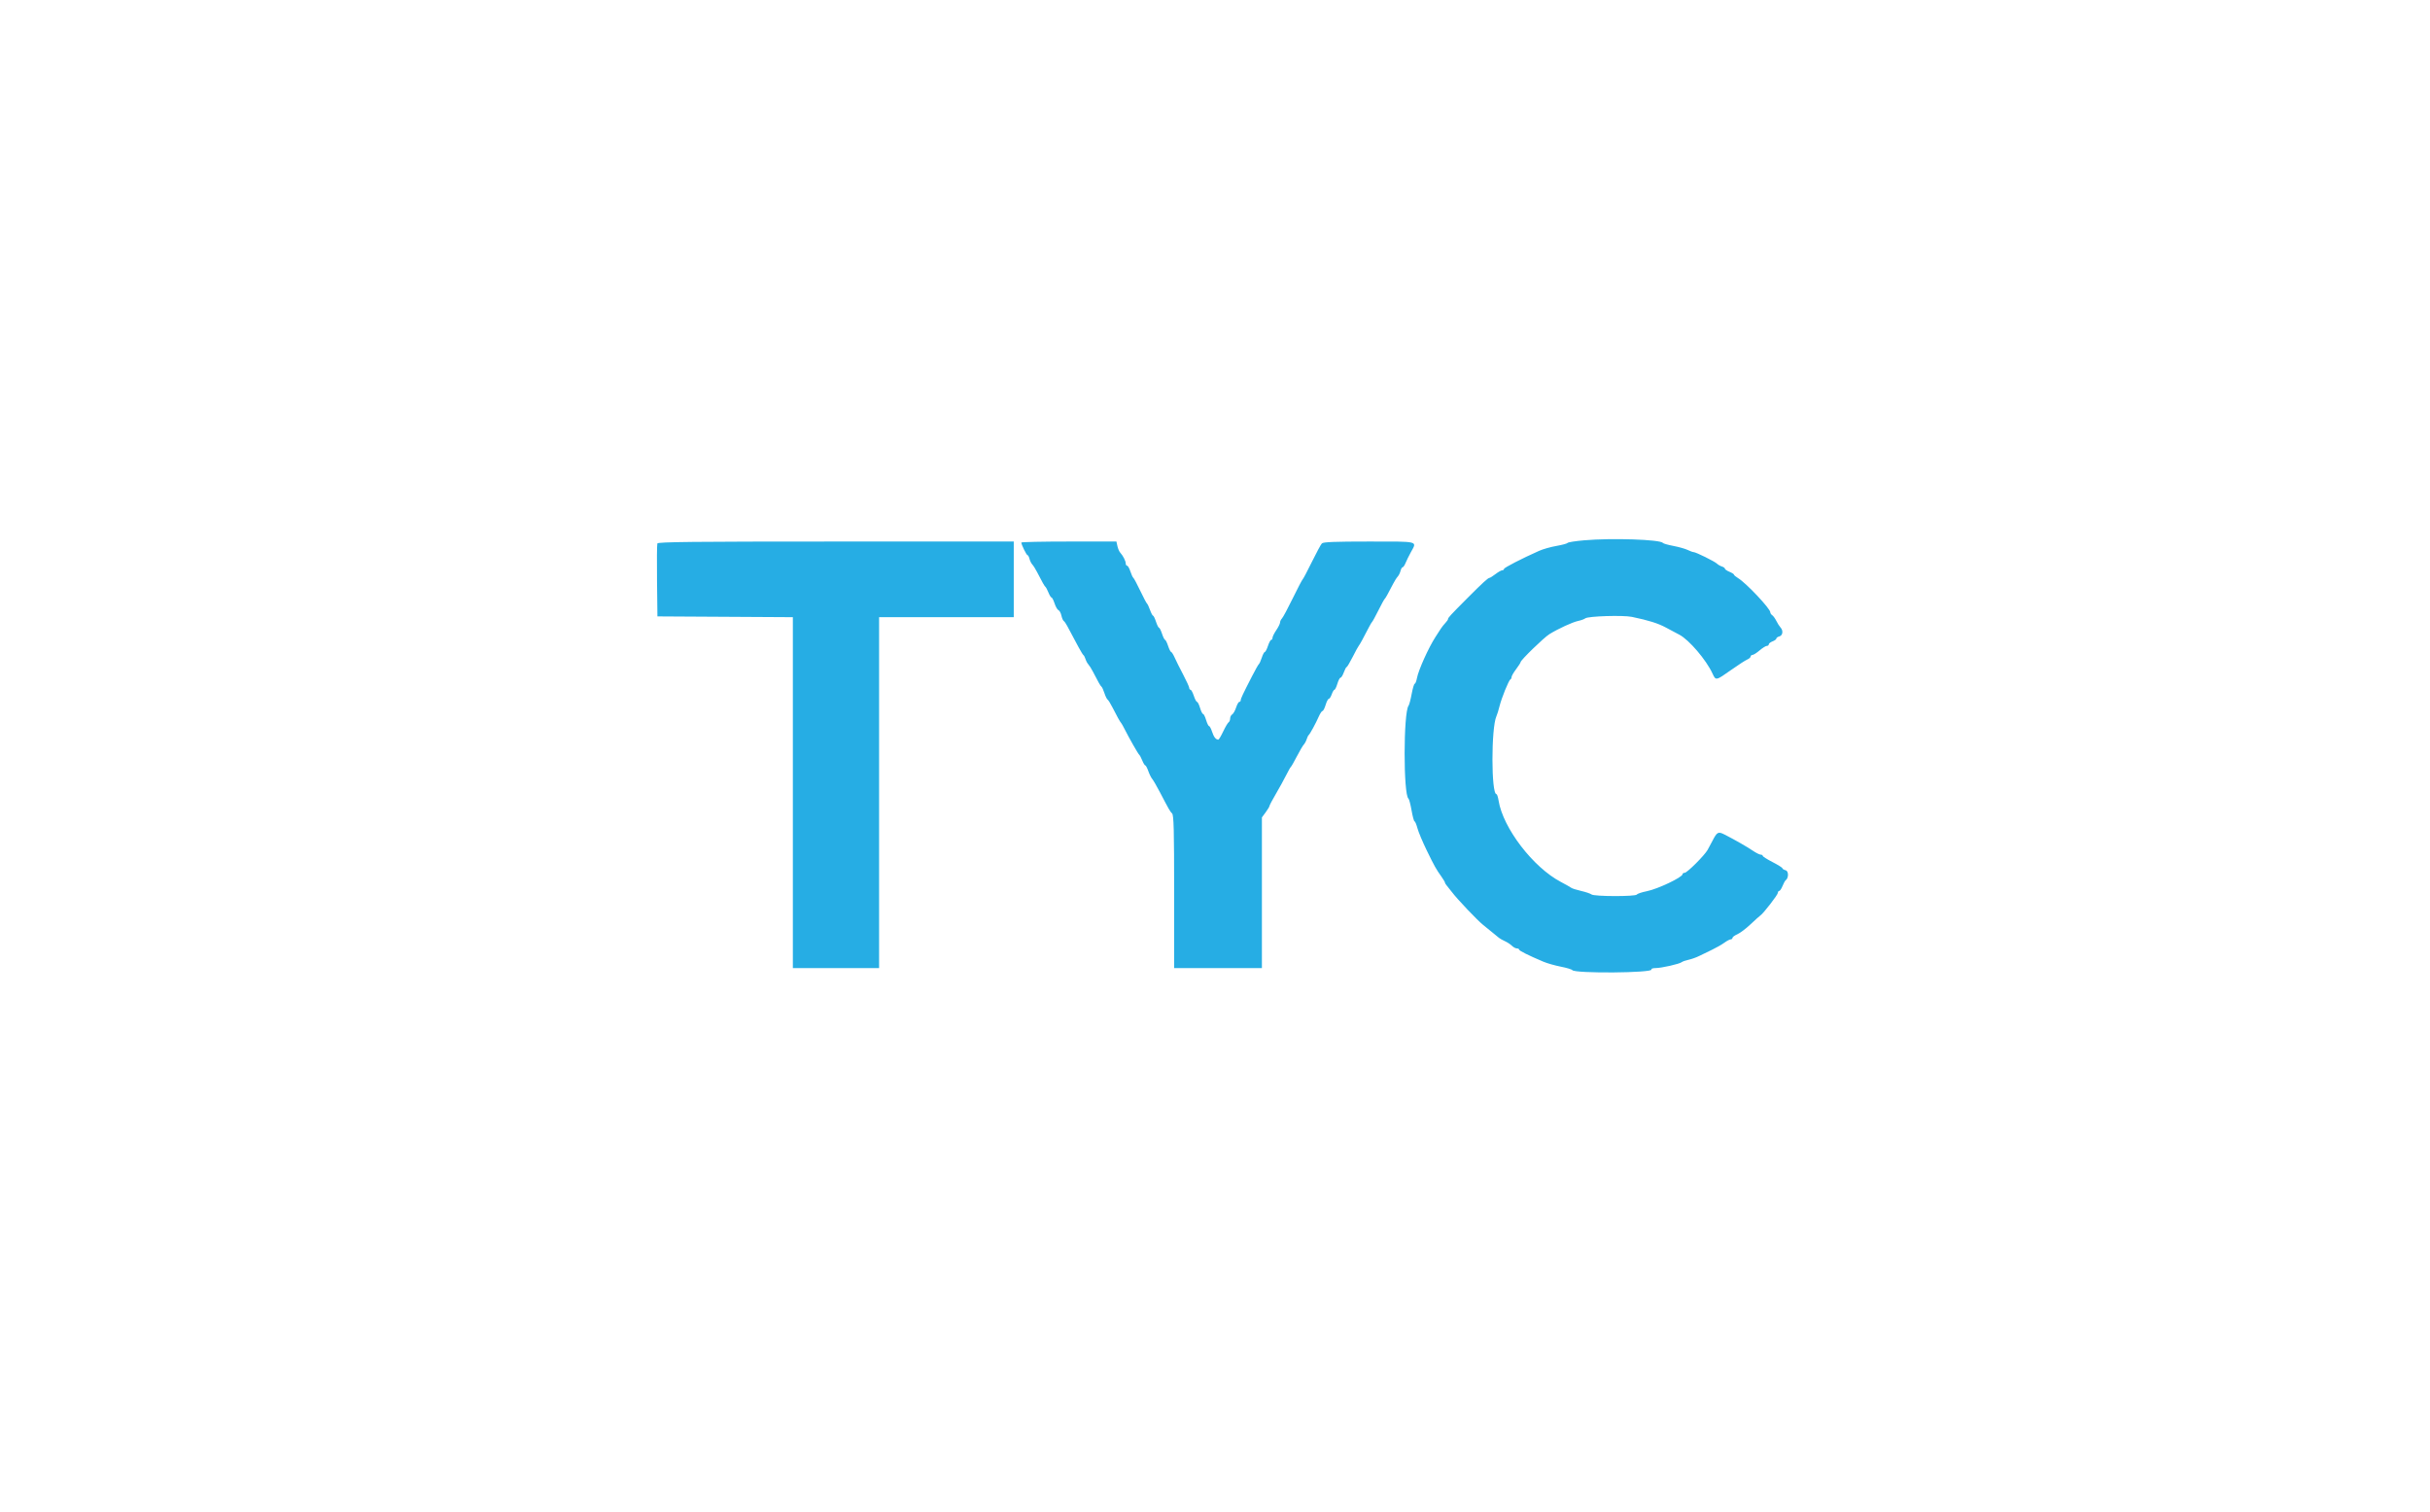 <svg id="svg" version="1.1" width="400" height="248.933" viewBox="0 0 400 248.933" xmlns="http://www.w3.org/2000/svg" xmlns:xlink="http://www.w3.org/1999/xlink" ><g id="svgg"><path id="path0" d="" stroke="none" fill="#0000ff" fill-rule="evenodd"></path><path id="path1" d="" stroke="none" fill="#0055aa" fill-rule="evenodd"></path><path id="path2" d="" stroke="none" fill="#007fff" fill-rule="evenodd"></path><path id="path3" d="M260.780 88.963 C 259.346 89.087,258.113 89.280,258.040 89.393 C 257.967 89.505,257.145 89.728,256.214 89.889 C 255.282 90.049,253.993 90.415,253.349 90.701 C 250.482 91.977,247.572 93.476,247.572 93.678 C 247.572 93.799,247.442 93.898,247.284 93.898 C 247.125 93.898,246.629 94.178,246.180 94.521 C 245.731 94.863,245.288 95.143,245.195 95.143 C 244.950 95.143,244.034 95.981,241.522 98.506 C 238.733 101.309,238.356 101.717,238.356 101.939 C 238.356 102.037,238.160 102.323,237.920 102.574 C 237.681 102.825,237.346 103.246,237.178 103.508 C 237.009 103.770,236.616 104.377,236.306 104.857 C 235.162 106.620,233.493 110.322,233.245 111.644 C 233.149 112.158,232.983 112.578,232.877 112.578 C 232.771 112.578,232.545 113.334,232.374 114.259 C 232.203 115.184,231.973 116.056,231.862 116.197 C 231.005 117.290,230.994 130.913,231.851 131.501 C 231.955 131.573,232.182 132.444,232.356 133.437 C 232.530 134.430,232.752 135.243,232.848 135.243 C 232.944 135.243,233.159 135.755,233.327 136.380 C 233.494 137.006,234.188 138.659,234.870 140.054 C 236.159 142.694,236.368 143.067,237.297 144.379 C 237.606 144.815,237.858 145.244,237.858 145.331 C 237.858 145.419,237.998 145.647,238.169 145.840 C 238.341 146.032,238.705 146.490,238.979 146.859 C 239.831 148.003,243.166 151.519,244.145 152.304 C 244.657 152.715,245.386 153.306,245.764 153.619 C 246.142 153.931,246.587 154.295,246.753 154.429 C 246.919 154.563,247.366 154.812,247.746 154.982 C 248.126 155.153,248.634 155.489,248.876 155.729 C 249.117 155.968,249.483 156.164,249.689 156.164 C 249.894 156.164,250.062 156.252,250.062 156.360 C 250.062 156.545,251.576 157.300,254.056 158.350 C 254.677 158.613,255.966 158.980,256.920 159.166 C 257.874 159.351,258.727 159.608,258.815 159.736 C 259.213 160.313,272.198 160.206,271.841 159.628 C 271.764 159.504,272.072 159.401,272.526 159.399 C 273.505 159.394,276.443 158.729,276.821 158.427 C 276.967 158.310,277.478 158.131,277.958 158.030 C 278.437 157.928,279.222 157.649,279.701 157.409 C 280.181 157.169,281.133 156.706,281.818 156.382 C 282.503 156.057,283.410 155.539,283.834 155.230 C 284.258 154.922,284.734 154.670,284.893 154.670 C 285.051 154.670,285.181 154.559,285.181 154.424 C 285.181 154.289,285.545 154.020,285.990 153.826 C 286.435 153.632,287.413 152.894,288.162 152.185 C 288.912 151.477,289.640 150.821,289.781 150.729 C 290.269 150.409,292.653 147.324,292.653 147.012 C 292.653 146.840,292.751 146.700,292.871 146.700 C 292.992 146.700,293.238 146.336,293.418 145.890 C 293.598 145.445,293.827 145.024,293.926 144.954 C 294.448 144.588,294.449 143.429,293.929 143.293 C 293.638 143.217,293.400 143.070,293.400 142.967 C 293.400 142.864,292.671 142.405,291.781 141.949 C 290.890 141.492,290.162 141.029,290.162 140.920 C 290.162 140.811,290.009 140.722,289.823 140.722 C 289.637 140.722,289.048 140.426,288.515 140.064 C 287.547 139.406,285.627 138.309,283.878 137.414 C 282.824 136.875,282.643 136.971,281.870 138.481 C 281.625 138.960,281.269 139.623,281.080 139.954 C 280.550 140.879,277.711 143.711,277.314 143.711 C 277.120 143.711,276.961 143.817,276.961 143.947 C 276.961 144.443,272.866 146.391,271.082 146.743 C 270.274 146.902,269.537 147.150,269.442 147.293 C 269.212 147.640,262.410 147.624,261.971 147.274 C 261.791 147.131,261.027 146.873,260.274 146.700 C 259.521 146.527,258.789 146.296,258.649 146.186 C 258.509 146.076,257.735 145.638,256.928 145.214 C 252.357 142.809,247.398 136.328,246.680 131.818 C 246.588 131.236,246.430 130.760,246.330 130.760 C 245.454 130.760,245.450 119.824,246.324 117.933 C 246.451 117.659,246.677 116.930,246.827 116.314 C 247.158 114.955,248.359 111.987,248.625 111.872 C 248.731 111.826,248.817 111.650,248.817 111.481 C 248.817 111.311,249.150 110.732,249.557 110.194 C 249.964 109.656,250.301 109.129,250.304 109.024 C 250.316 108.691,254.135 104.980,255.044 104.419 C 256.509 103.515,258.856 102.435,259.776 102.242 C 260.255 102.142,260.785 101.949,260.954 101.813 C 261.403 101.452,267.163 101.270,268.618 101.572 C 271.378 102.144,272.917 102.627,274.222 103.329 C 274.975 103.736,275.970 104.265,276.433 104.506 C 278.025 105.335,280.861 108.656,281.889 110.894 C 282.440 112.095,282.439 112.095,284.932 110.332 C 286.096 109.509,287.301 108.727,287.609 108.596 C 287.917 108.464,288.169 108.241,288.169 108.101 C 288.169 107.960,288.309 107.841,288.481 107.835 C 288.652 107.830,289.180 107.494,289.654 107.088 C 290.129 106.683,290.661 106.351,290.837 106.351 C 291.014 106.351,291.158 106.236,291.158 106.096 C 291.158 105.956,291.438 105.734,291.781 105.604 C 292.123 105.474,292.403 105.265,292.403 105.141 C 292.403 105.017,292.628 104.856,292.902 104.785 C 293.465 104.637,293.568 103.825,293.088 103.318 C 292.917 103.137,292.609 102.653,292.404 102.242 C 292.199 101.831,291.890 101.405,291.719 101.295 C 291.548 101.186,291.407 100.970,291.407 100.816 C 291.407 100.213,287.433 95.996,286.115 95.200 C 285.738 94.973,285.430 94.712,285.430 94.622 C 285.430 94.531,285.093 94.317,284.682 94.147 C 284.271 93.977,283.935 93.747,283.935 93.635 C 283.935 93.524,283.712 93.362,283.439 93.276 C 283.165 93.189,282.801 92.979,282.629 92.809 C 282.260 92.445,279.153 90.909,278.786 90.909 C 278.646 90.909,278.207 90.750,277.809 90.555 C 277.411 90.360,276.357 90.062,275.467 89.892 C 274.577 89.723,273.792 89.500,273.723 89.398 C 273.343 88.832,265.378 88.564,260.780 88.963 M108.207 89.482 C 108.140 89.656,108.115 92.430,108.152 95.646 L 108.219 101.494 119.365 101.559 L 130.511 101.624 130.511 130.513 L 130.511 159.402 137.609 159.402 L 144.707 159.402 144.707 130.511 L 144.707 101.619 155.791 101.619 L 166.874 101.619 166.874 95.392 L 166.874 89.166 137.601 89.166 C 114.158 89.166,108.304 89.229,108.207 89.482 M168.120 89.331 C 168.120 89.672,168.970 91.407,169.137 91.407 C 169.233 91.407,169.379 91.680,169.463 92.012 C 169.546 92.345,169.755 92.766,169.926 92.946 C 170.097 93.127,170.438 93.667,170.685 94.147 C 171.582 95.892,171.936 96.516,172.095 96.638 C 172.184 96.706,172.405 97.126,172.585 97.572 C 172.765 98.017,172.993 98.381,173.091 98.381 C 173.190 98.381,173.416 98.824,173.595 99.364 C 173.773 99.905,174.061 100.402,174.234 100.468 C 174.407 100.535,174.624 100.932,174.715 101.350 C 174.807 101.769,174.979 102.171,175.097 102.244 C 175.215 102.316,175.471 102.682,175.667 103.056 C 177.325 106.219,178.169 107.740,178.327 107.846 C 178.429 107.914,178.592 108.222,178.688 108.529 C 178.784 108.836,178.995 109.229,179.157 109.401 C 179.319 109.573,179.654 110.106,179.900 110.585 C 180.818 112.368,181.152 112.955,181.322 113.076 C 181.418 113.144,181.633 113.619,181.800 114.131 C 181.967 114.643,182.204 115.123,182.326 115.199 C 182.449 115.275,182.814 115.865,183.138 116.510 C 183.833 117.892,184.384 118.880,184.558 119.054 C 184.626 119.122,184.879 119.570,185.119 120.050 C 185.852 121.511,187.357 124.152,187.534 124.284 C 187.625 124.352,187.847 124.773,188.027 125.218 C 188.207 125.663,188.430 126.027,188.523 126.027 C 188.616 126.027,188.840 126.448,189.022 126.961 C 189.203 127.475,189.496 128.064,189.673 128.269 C 189.849 128.474,190.424 129.467,190.950 130.476 C 192.443 133.339,192.591 133.598,192.944 133.951 C 193.211 134.218,193.275 136.726,193.275 146.842 L 193.275 159.402 200.498 159.402 L 207.721 159.402 207.721 146.997 L 207.721 134.592 208.344 133.748 C 208.686 133.284,208.966 132.817,208.966 132.711 C 208.966 132.605,209.444 131.702,210.029 130.705 C 210.613 129.707,211.369 128.331,211.710 127.646 C 212.050 126.961,212.400 126.345,212.487 126.276 C 212.573 126.208,213.021 125.423,213.481 124.533 C 213.941 123.643,214.451 122.773,214.615 122.601 C 214.778 122.429,214.990 122.037,215.086 121.730 C 215.182 121.422,215.329 121.115,215.413 121.046 C 215.627 120.872,216.587 119.114,217.078 117.995 C 217.304 117.481,217.584 117.061,217.701 117.061 C 217.817 117.061,218.047 116.613,218.211 116.065 C 218.375 115.517,218.610 115.068,218.732 115.068 C 218.855 115.068,219.072 114.732,219.215 114.321 C 219.359 113.910,219.559 113.574,219.661 113.574 C 219.763 113.574,219.981 113.126,220.145 112.578 C 220.309 112.030,220.544 111.582,220.666 111.582 C 220.789 111.582,221.031 111.189,221.205 110.710 C 221.378 110.230,221.586 109.838,221.668 109.838 C 221.749 109.838,222.199 109.082,222.668 108.157 C 223.136 107.232,223.579 106.420,223.653 106.351 C 223.780 106.233,224.538 104.849,225.359 103.238 C 225.568 102.827,225.804 102.435,225.883 102.366 C 225.963 102.298,226.420 101.457,226.899 100.498 C 227.379 99.539,227.838 98.699,227.919 98.630 C 228.066 98.507,228.446 97.829,229.315 96.139 C 229.562 95.660,229.903 95.120,230.074 94.939 C 230.245 94.758,230.454 94.338,230.537 94.005 C 230.621 93.672,230.778 93.400,230.887 93.400 C 230.996 93.400,231.208 93.092,231.360 92.715 C 231.511 92.338,231.911 91.526,232.249 90.909 C 233.264 89.055,233.700 89.166,225.387 89.166 C 219.723 89.166,217.823 89.242,217.593 89.477 C 217.426 89.648,216.684 91.021,215.944 92.528 C 215.204 94.035,214.523 95.324,214.431 95.392 C 214.339 95.461,213.607 96.862,212.804 98.506 C 212.002 100.149,211.202 101.643,211.027 101.824 C 210.853 102.005,210.710 102.308,210.710 102.497 C 210.710 102.687,210.430 103.255,210.087 103.760 C 209.745 104.264,209.465 104.830,209.465 105.016 C 209.465 105.202,209.370 105.355,209.255 105.355 C 209.140 105.355,208.898 105.803,208.717 106.351 C 208.536 106.899,208.303 107.347,208.199 107.347 C 208.094 107.347,207.872 107.768,207.704 108.281 C 207.537 108.795,207.323 109.271,207.229 109.340 C 207.135 109.408,206.628 110.305,206.102 111.333 C 204.525 114.413,204.234 115.032,204.234 115.306 C 204.234 115.449,204.131 115.567,204.004 115.567 C 203.878 115.567,203.638 115.987,203.471 116.501 C 203.304 117.014,203.015 117.524,202.829 117.634 C 202.643 117.743,202.491 118.045,202.491 118.304 C 202.491 118.563,202.379 118.844,202.242 118.929 C 202.105 119.013,201.705 119.692,201.352 120.438 C 201.000 121.183,200.635 121.792,200.542 121.789 C 200.136 121.780,199.802 121.355,199.519 120.486 C 199.351 119.972,199.129 119.552,199.024 119.552 C 198.919 119.552,198.699 119.103,198.535 118.555 C 198.371 118.007,198.147 117.559,198.037 117.559 C 197.927 117.559,197.703 117.111,197.539 116.563 C 197.375 116.015,197.151 115.567,197.041 115.567 C 196.932 115.567,196.694 115.118,196.513 114.570 C 196.332 114.022,196.090 113.574,195.975 113.574 C 195.860 113.574,195.762 113.434,195.757 113.263 C 195.752 113.092,195.304 112.111,194.763 111.083 C 194.221 110.056,193.592 108.795,193.364 108.281 C 193.137 107.768,192.873 107.347,192.779 107.347 C 192.685 107.347,192.460 106.899,192.279 106.351 C 192.098 105.803,191.874 105.355,191.781 105.355 C 191.688 105.355,191.464 104.907,191.283 104.359 C 191.102 103.811,190.878 103.362,190.785 103.362 C 190.691 103.362,190.467 102.914,190.286 102.366 C 190.106 101.818,189.886 101.370,189.798 101.370 C 189.711 101.370,189.489 100.950,189.305 100.436 C 189.121 99.922,188.896 99.446,188.804 99.377 C 188.713 99.309,188.211 98.356,187.689 97.260 C 187.167 96.164,186.658 95.212,186.557 95.143 C 186.456 95.075,186.237 94.598,186.069 94.085 C 185.902 93.571,185.661 93.151,185.535 93.151 C 185.408 93.151,185.305 92.981,185.305 92.774 C 185.305 92.367,184.861 91.498,184.391 90.984 C 184.231 90.808,184.026 90.328,183.936 89.915 L 183.771 89.166 175.945 89.166 C 171.641 89.166,168.120 89.240,168.120 89.331 " stroke="none" fill="#26ade4" fill-rule="evenodd"></path><path id="path4" d="" stroke="none" fill="#00ffff" fill-rule="evenodd"></path></g></svg>